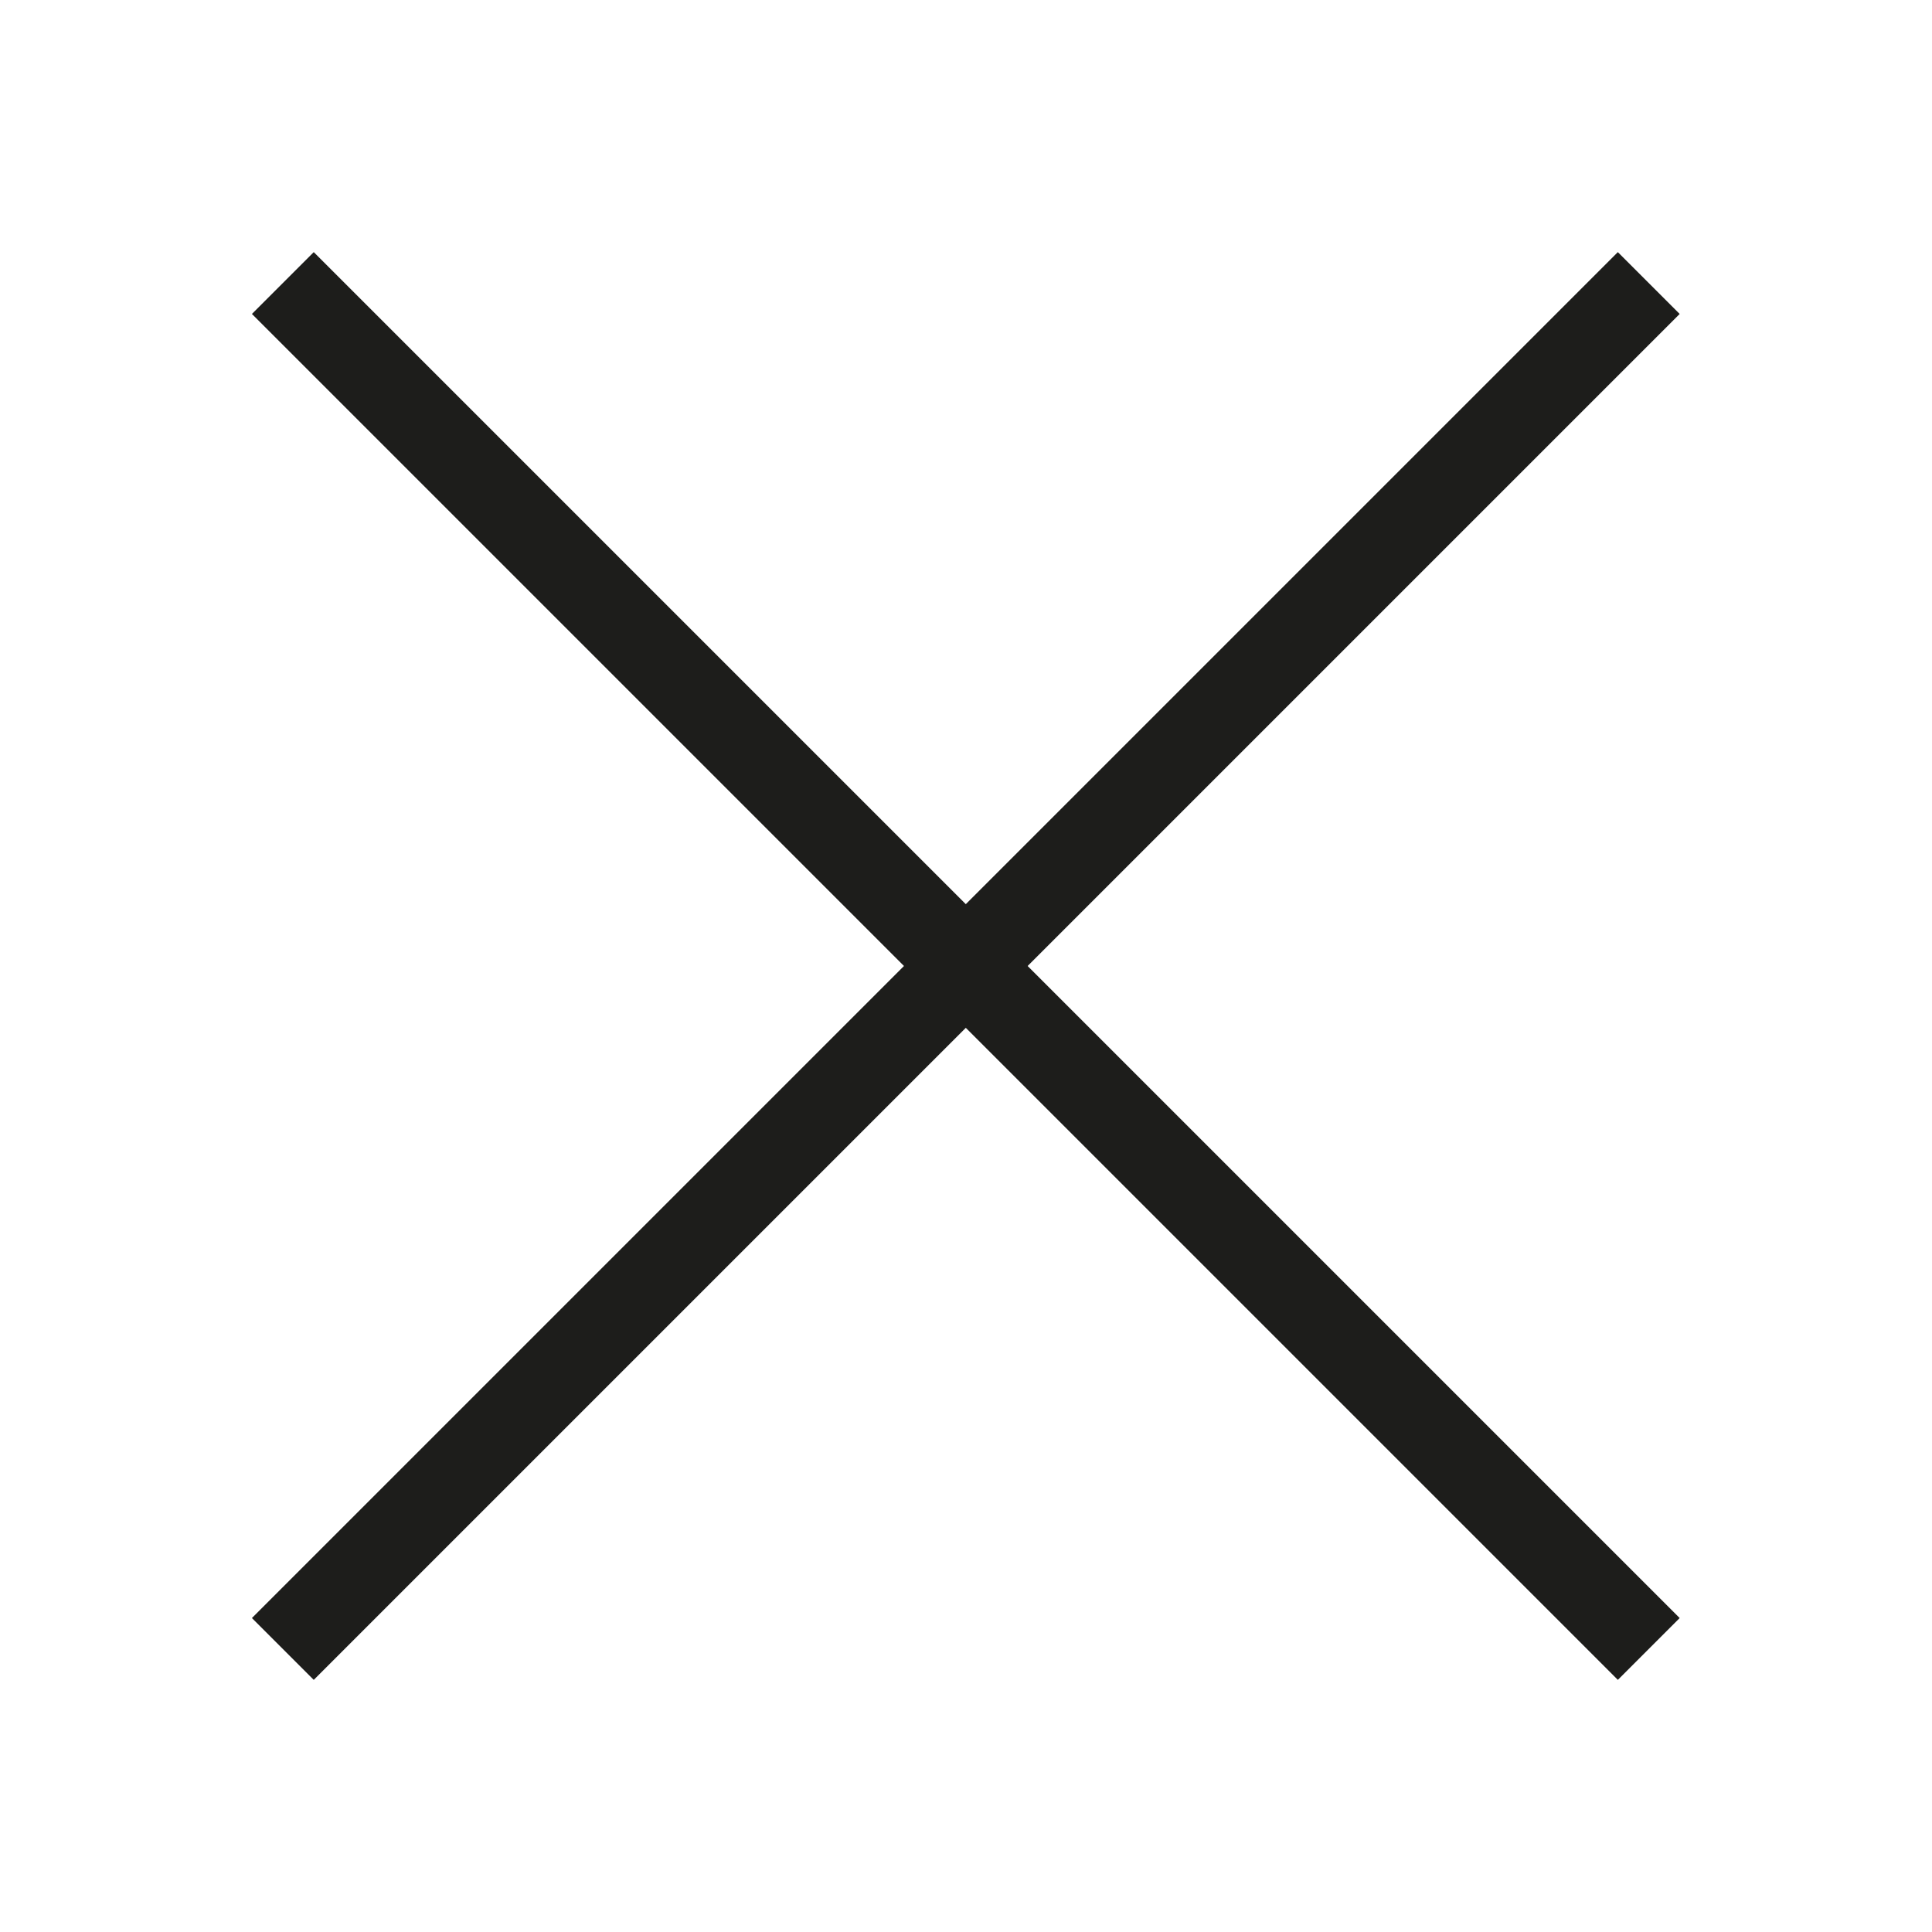 <?xml version="1.0" encoding="utf-8"?>
<!-- Generator: Adobe Illustrator 25.1.0, SVG Export Plug-In . SVG Version: 6.00 Build 0)  -->
<svg version="1.1" id="Layer_1" xmlns="http://www.w3.org/2000/svg" xmlns:xlink="http://www.w3.org/1999/xlink" x="0px" y="0px"
	 viewBox="0 0 19 19" style="enable-background:new 0 0 19 19;" xml:space="preserve">
<style type="text/css">
	.st0{fill:#1D1D1B;}
</style>
<g>
	<rect x="9.07" y="0" transform="matrix(0.707 -0.707 0.707 0.707 -3.935 9.5)" class="st0" width="0.86" height="19"/>
	<rect x="0" y="9.07" transform="matrix(0.707 -0.707 0.707 0.707 -3.935 9.5)" class="st0" width="19" height="0.86"/>
</g>
</svg>
